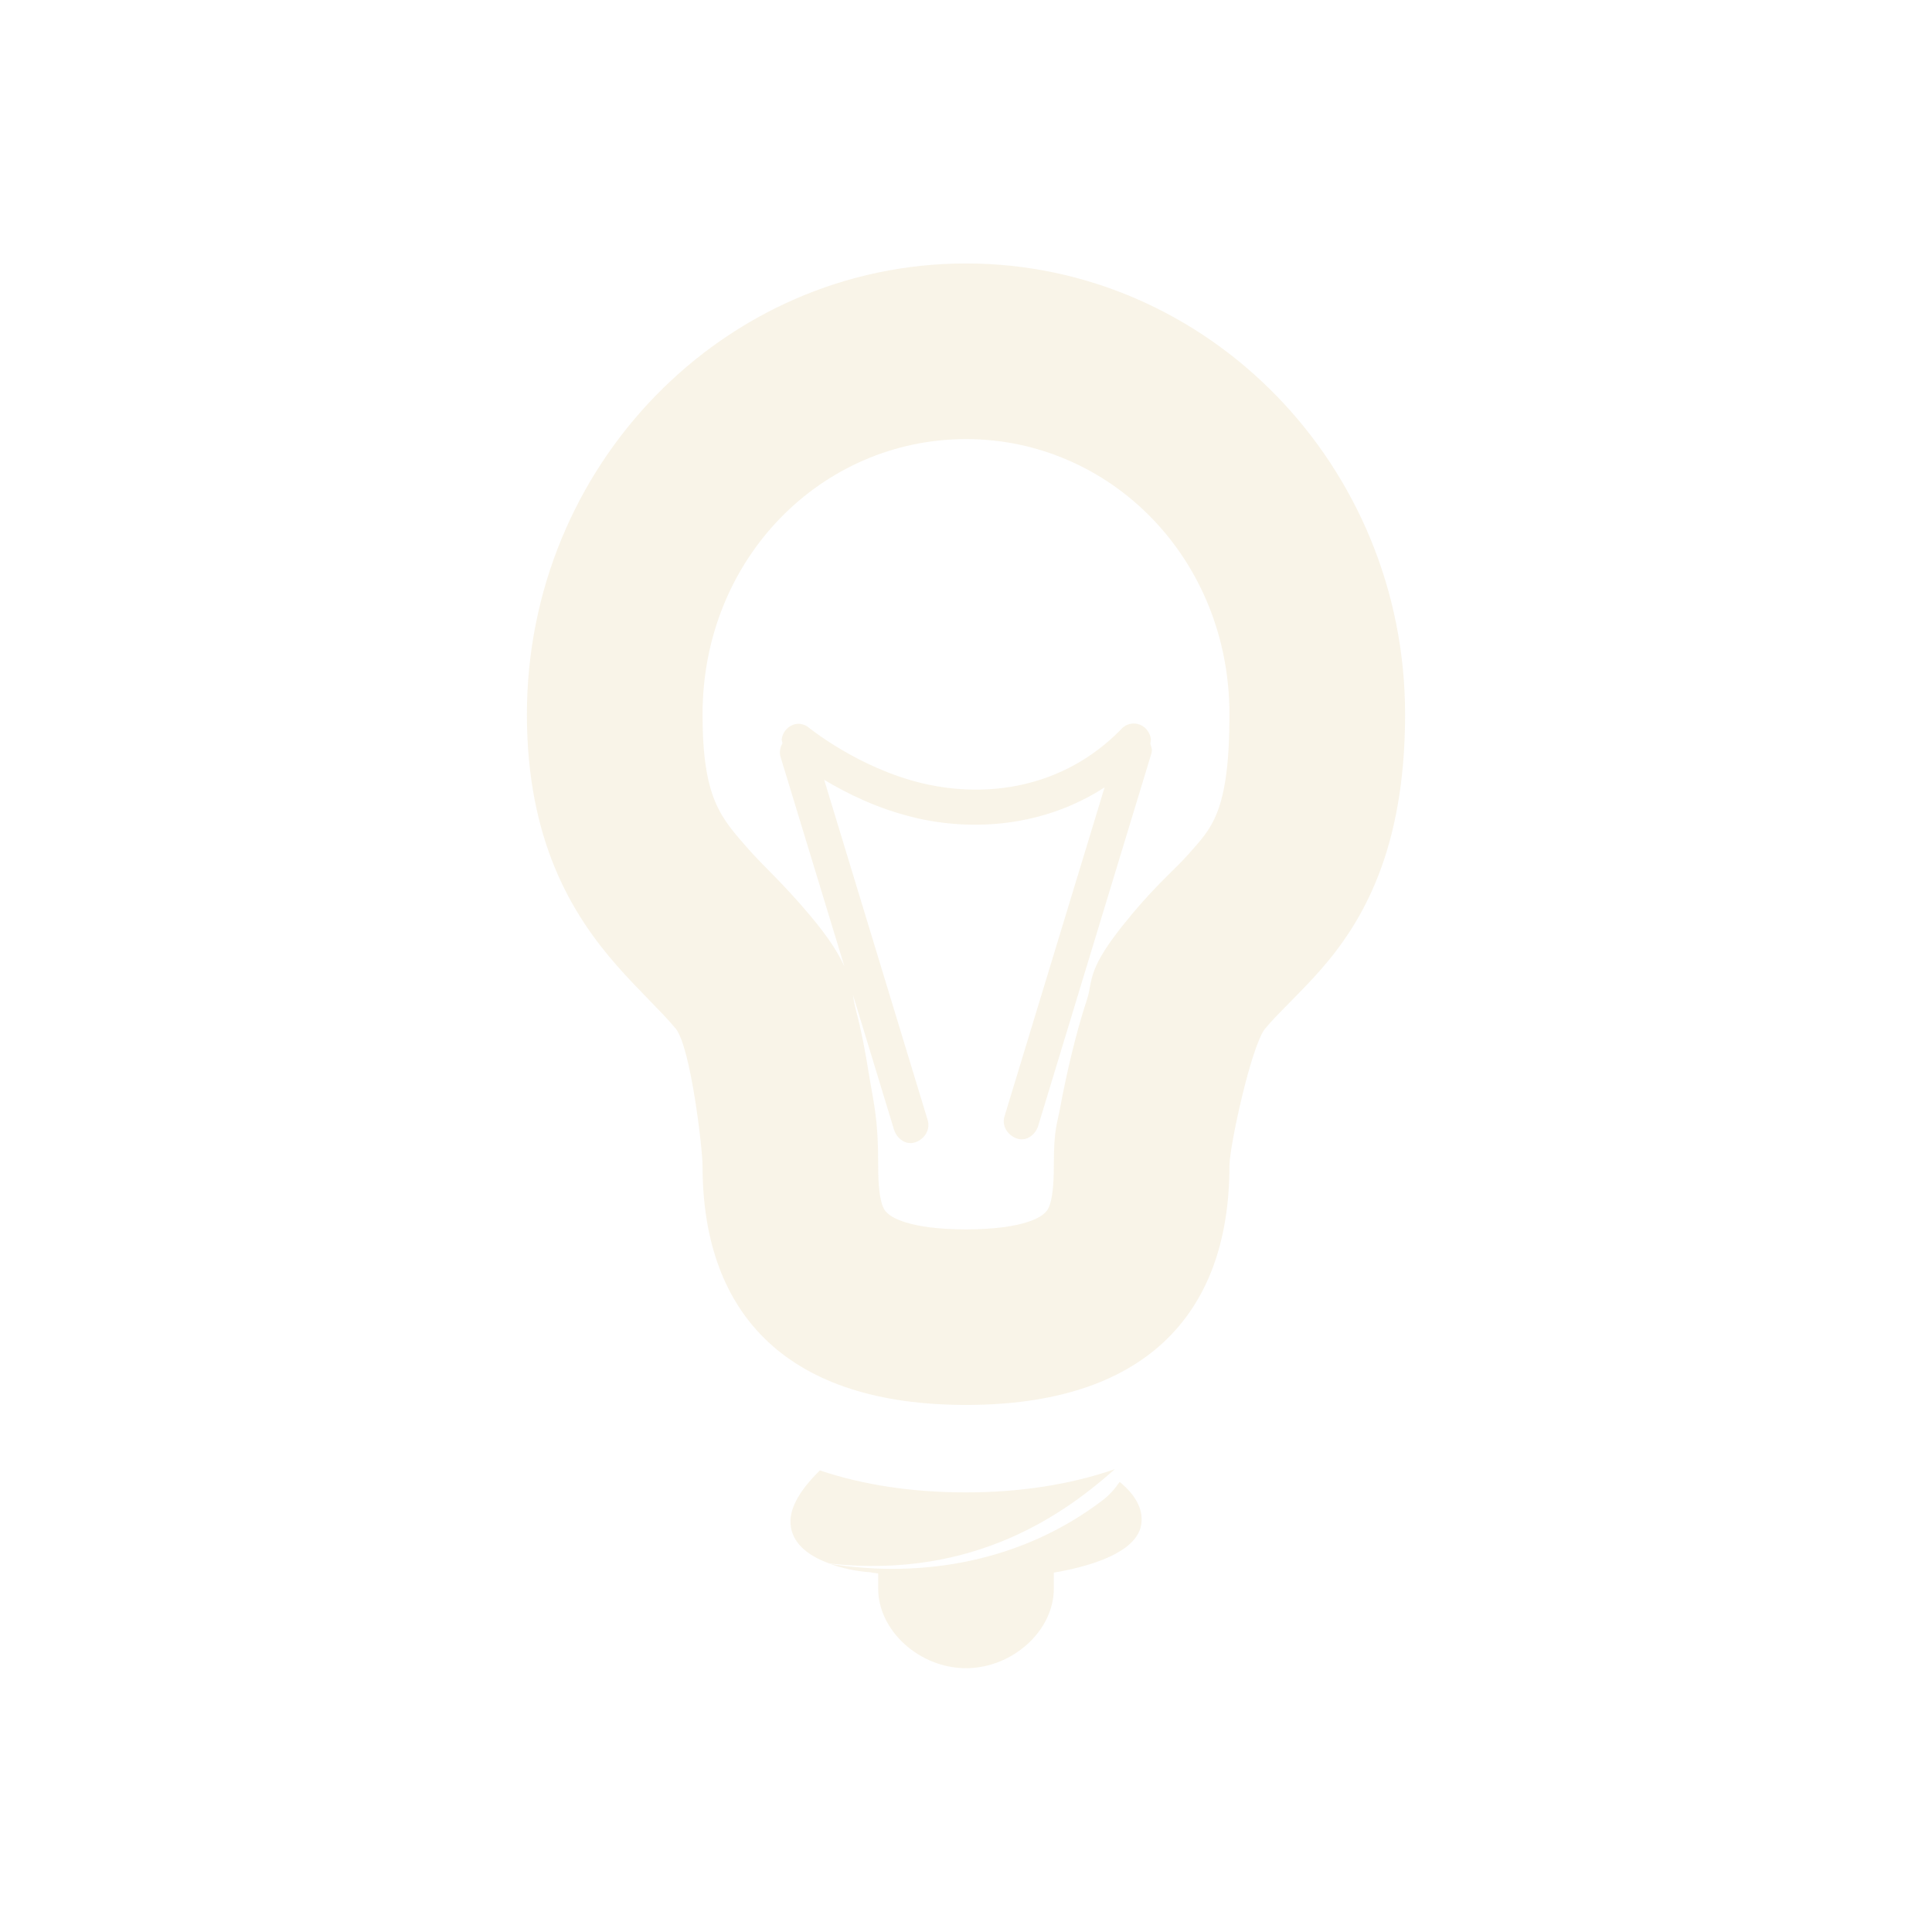 <svg width="22" height="22" version="1.1" xmlns="http://www.w3.org/2000/svg">
  <defs>
    <style id="current-color-scheme" type="text/css">.ColorScheme-Text { color:#ebdbb2; } .ColorScheme-Highlight { color:#458588; } .ColorScheme-NeutralText { color:#fe8019; } .ColorScheme-PositiveText { color:#689d6a; } .ColorScheme-NegativeText { color:#fb4934; }</style>
  </defs>
  <path class="ColorScheme-Text" d="m11 3c-2.755 0-5 2.301-5 5.135 0 1.445 0.519 2.285 1.023 2.859 0.252 0.287 0.499 0.513 0.67 0.717 0.171 0.204 0.307 1.368 0.307 1.564 0 1.724 1 2.724 3 2.723 2 0.002 3-0.998 3-2.723 0-0.222 0.25-1.376 0.408-1.564 0.158-0.189 0.389-0.393 0.627-0.664 0.477-0.542 0.965-1.367 0.965-2.912 0-2.834-2.245-5.135-5-5.135zm0 2c1.642 0 3 1.357 3 3.135 0 1.124-0.208 1.297-0.467 1.592-0.146 0.166-0.342 0.323-0.656 0.697v0.002c-0.519 0.618-0.426 0.732-0.498 0.951-0.072 0.219-0.128 0.425-0.178 0.633-0.05 0.207-0.093 0.408-0.127 0.596-0.034 0.188-0.074 0.239-0.074 0.67 0 0.475-0.082 0.516-0.113 0.545-0.031 0.029-0.218 0.178-0.885 0.178h-0.002-0.002c-0.666 5.57e-4 -0.854-0.149-0.885-0.178-0.031-0.029-0.113-0.069-0.113-0.545 0-0.558-0.047-0.678-0.115-1.1-0.034-0.21-0.074-0.428-0.137-0.668-0.015-0.056-0.028-0.122-0.035-0.178l0.467 1.533c0.035 0.109 0.14 0.181 0.244 0.144 0.105-0.036 0.173-0.145 0.139-0.254l-1.178-3.873c0.257 0.154 0.609 0.331 1.037 0.432 0.656 0.155 1.46 0.104 2.156-0.346l-1.139 3.744c-0.035 0.109 0.034 0.217 0.139 0.254s0.209-0.035 0.244-0.144l1.289-4.24c0.013-0.039-3.79e-4 -0.075-0.012-0.111 0.003-0.023 0.009-0.045 0.004-0.068-0.016-0.076-0.072-0.137-0.144-0.156-0.072-0.019-0.149 0.005-0.197 0.064-0.652 0.664-1.519 0.785-2.256 0.611-0.737-0.174-1.307-0.643-1.307-0.643-0.04-0.028-0.087-0.04-0.135-0.033-0.082 0.015-0.148 0.082-0.162 0.168-0.003 0.018 0.006 0.035 0.008 0.053-0.028 0.046-0.038 0.104-0.02 0.16l0.725 2.379c-0.066-0.144-0.17-0.317-0.391-0.58-0.311-0.37-0.528-0.558-0.697-0.75-0.316-0.36-0.527-0.573-0.527-1.539 0-1.778 1.358-3.135 3-3.135zm1.695 11.73c-0.514 0.177-1.084 0.264-1.695 0.264-0.599 5e-4 -1.159-0.081-1.664-0.25-0.209 0.205-0.348 0.416-0.334 0.611 0.015 0.208 0.185 0.356 0.443 0.449 1.662 0.184 2.696-0.584 3.25-1.074zm0.055 0.144c-0.05 0.073-0.11 0.146-0.201 0.215-0.909 0.688-2.029 0.888-3.098 0.719 0.133 0.047 0.283 0.083 0.461 0.096 0.024 0.006 0.063 0.008 0.088 0.014v0.172c0 0.48 0.471 0.906 1 0.906 0.529 0 1-0.426 1-0.906v-0.182c0.585-0.101 0.956-0.287 0.996-0.551 0.026-0.173-0.07-0.338-0.246-0.482z" fill="currentColor" opacity=".3"/>
</svg>

